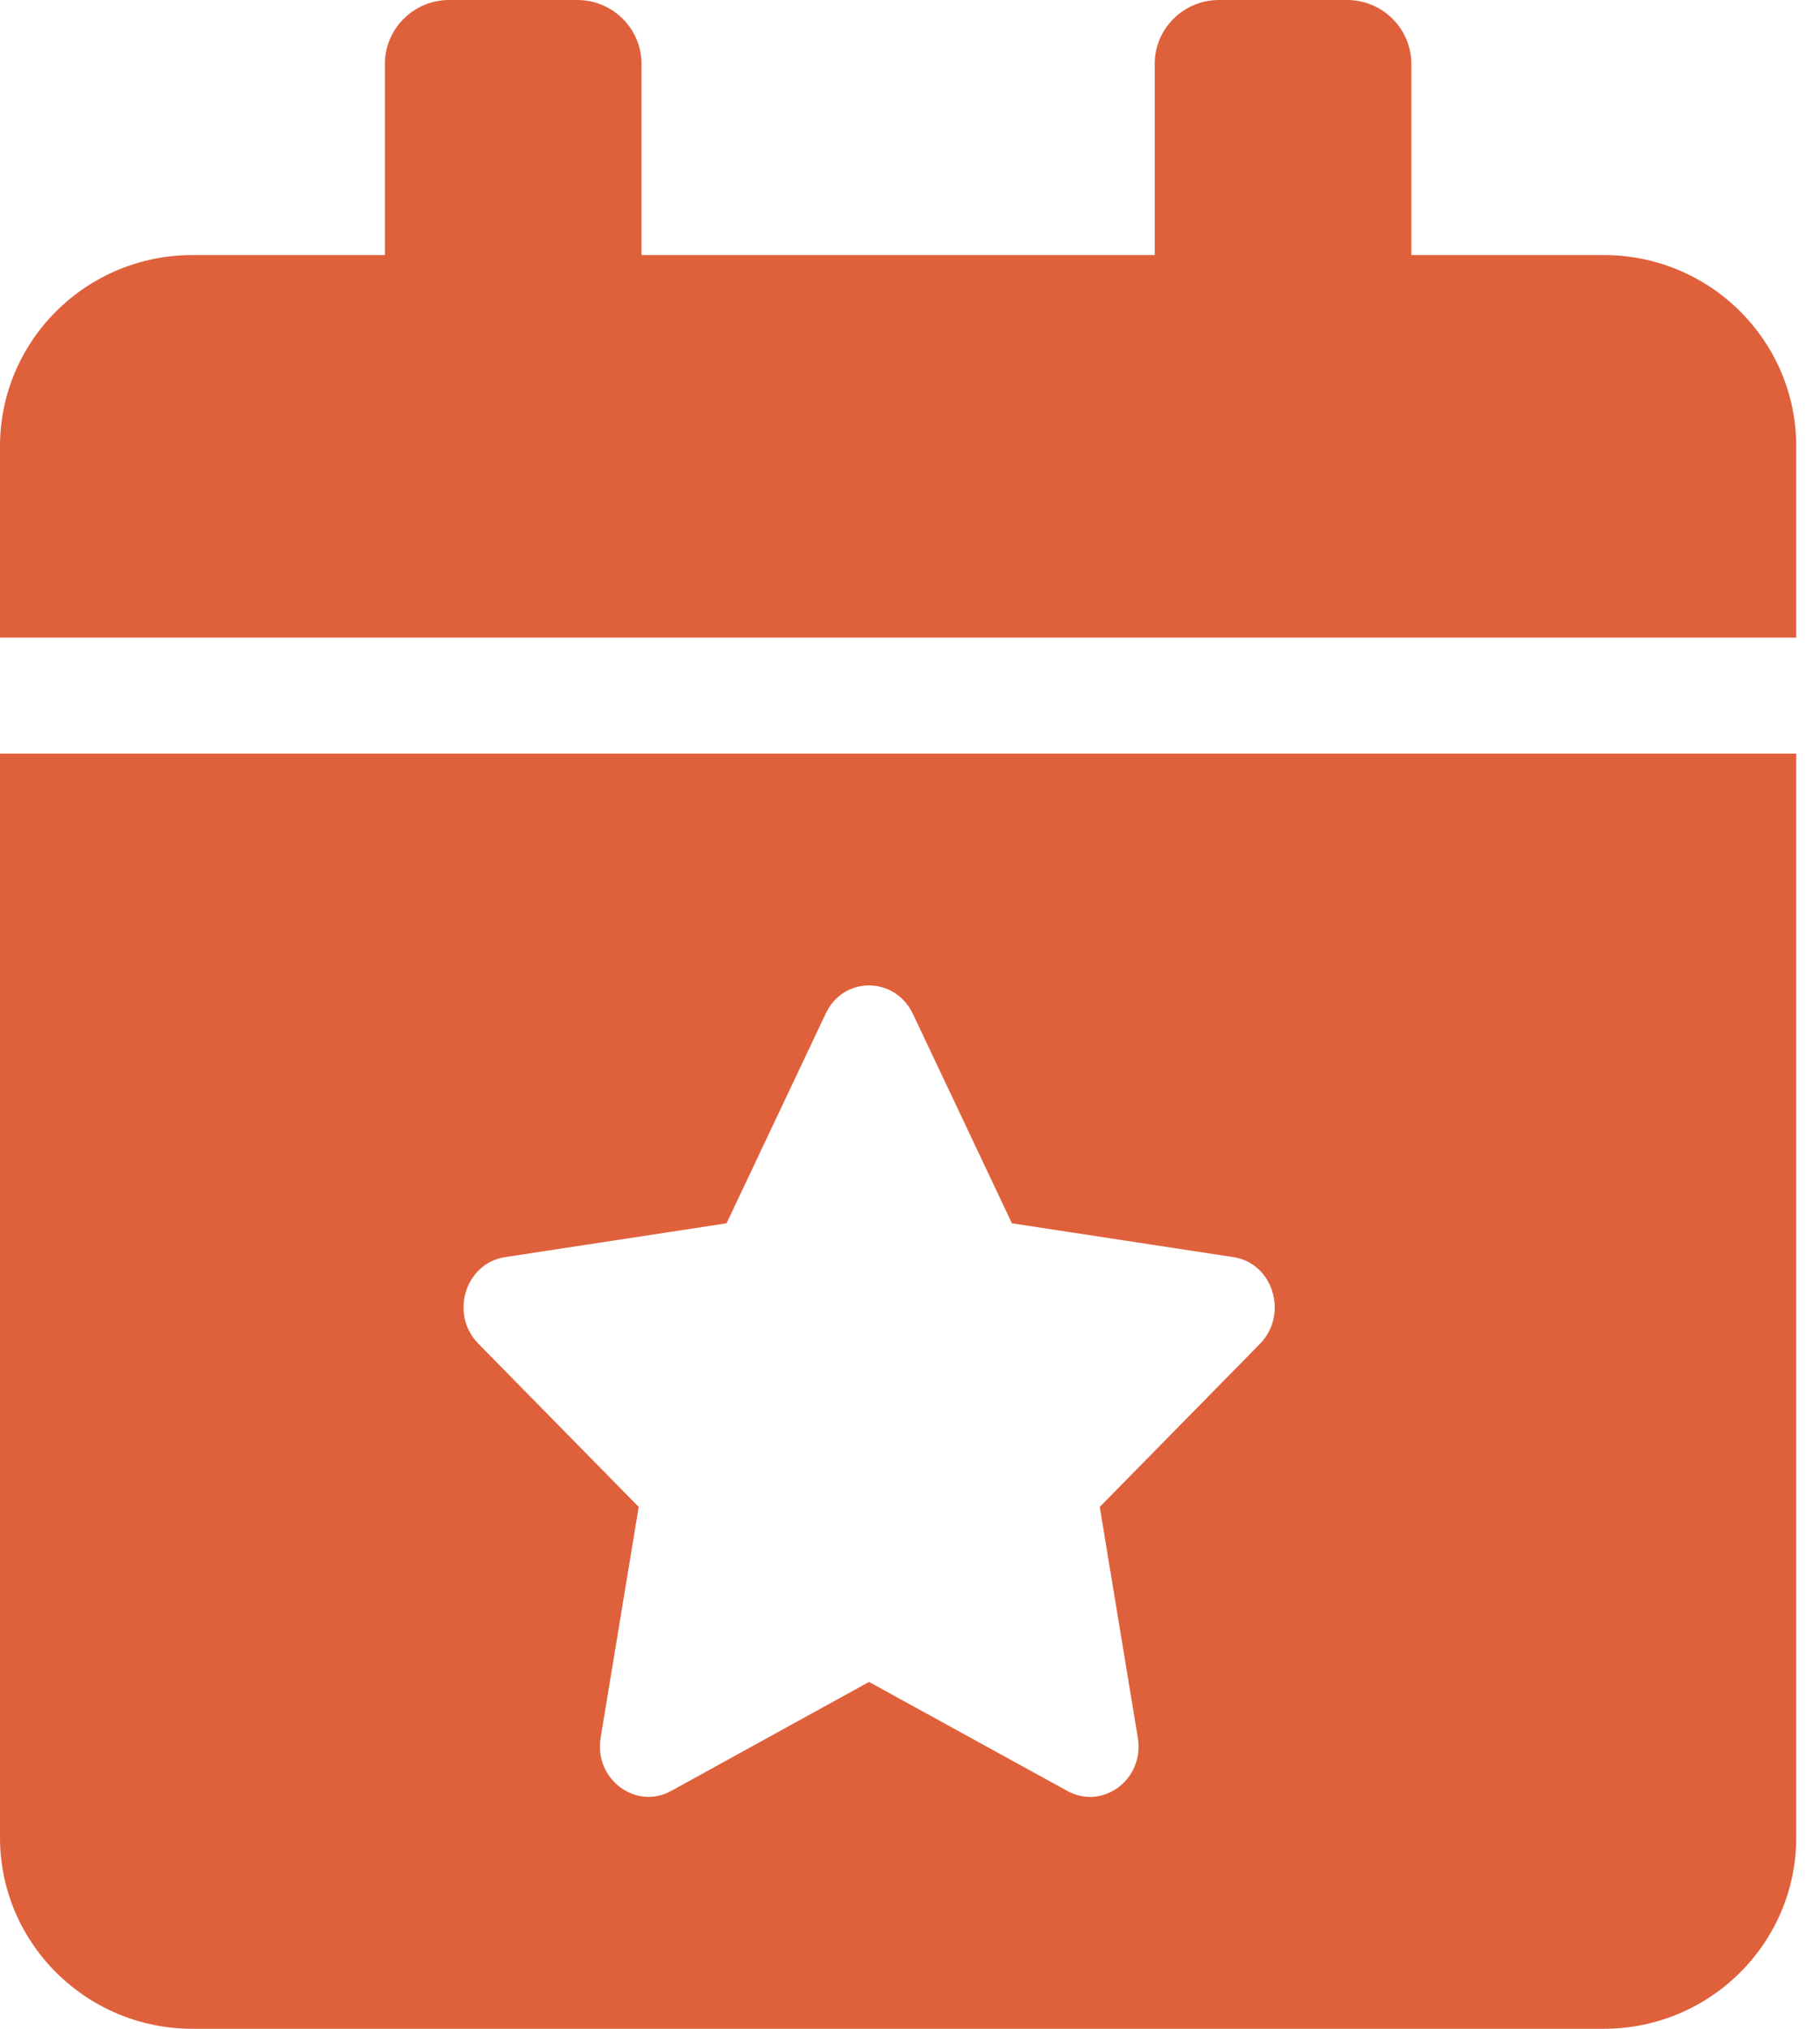 <svg xmlns="http://www.w3.org/2000/svg" xmlns:xlink="http://www.w3.org/1999/xlink" width="35px" height="39px" viewBox="0 0 35 39"><title>calendar-star-solid</title><desc>Created with Sketch.</desc><g id="Page-1" stroke="none" stroke-width="1" fill="none" fill-rule="evenodd"><g id="BuddyBoss-for-LearnDash" transform="translate(-240, -10351)" fill="#DF613C" fill-rule="nonzero"><g id="Group-38" transform="translate(240, 10351)"><g id="Group-59"><g id="calendar-star-solid"><path d="M30.842,4.903 L27.141,4.903 L27.141,1.226 C27.141,0.552 26.586,0 25.907,0 L23.44,0 C22.761,0 22.206,0.552 22.206,1.226 L22.206,4.903 L12.337,4.903 L12.337,1.226 C12.337,0.552 11.782,0 11.103,0 L8.636,0 C7.957,0 7.402,0.552 7.402,1.226 L7.402,4.903 L3.701,4.903 C1.658,4.903 0,6.55 0,8.58 L0,12.257 L34.543,12.257 L34.543,8.58 C34.543,6.55 32.885,4.903 30.842,4.903 Z M0,35.323 C0,37.353 1.658,39 3.701,39 L30.842,39 C32.885,39 34.543,37.353 34.543,35.323 L34.543,14.486 L0,14.486 L0,35.323 Z M9.714,24.166 L13.972,23.516 L15.879,19.485 C16.222,18.754 17.21,18.77 17.553,19.485 L19.46,23.516 L23.718,24.166 C24.481,24.279 24.784,25.263 24.232,25.831 L21.149,28.968 L21.881,33.404 C22.013,34.209 21.204,34.802 20.526,34.428 L16.712,32.332 L12.906,34.428 C12.228,34.802 11.419,34.201 11.551,33.404 L12.283,28.968 L9.2,25.831 C8.64,25.263 8.951,24.279 9.714,24.166 L9.714,24.166 Z" id="Shape"></path></g></g></g></g></g></svg>